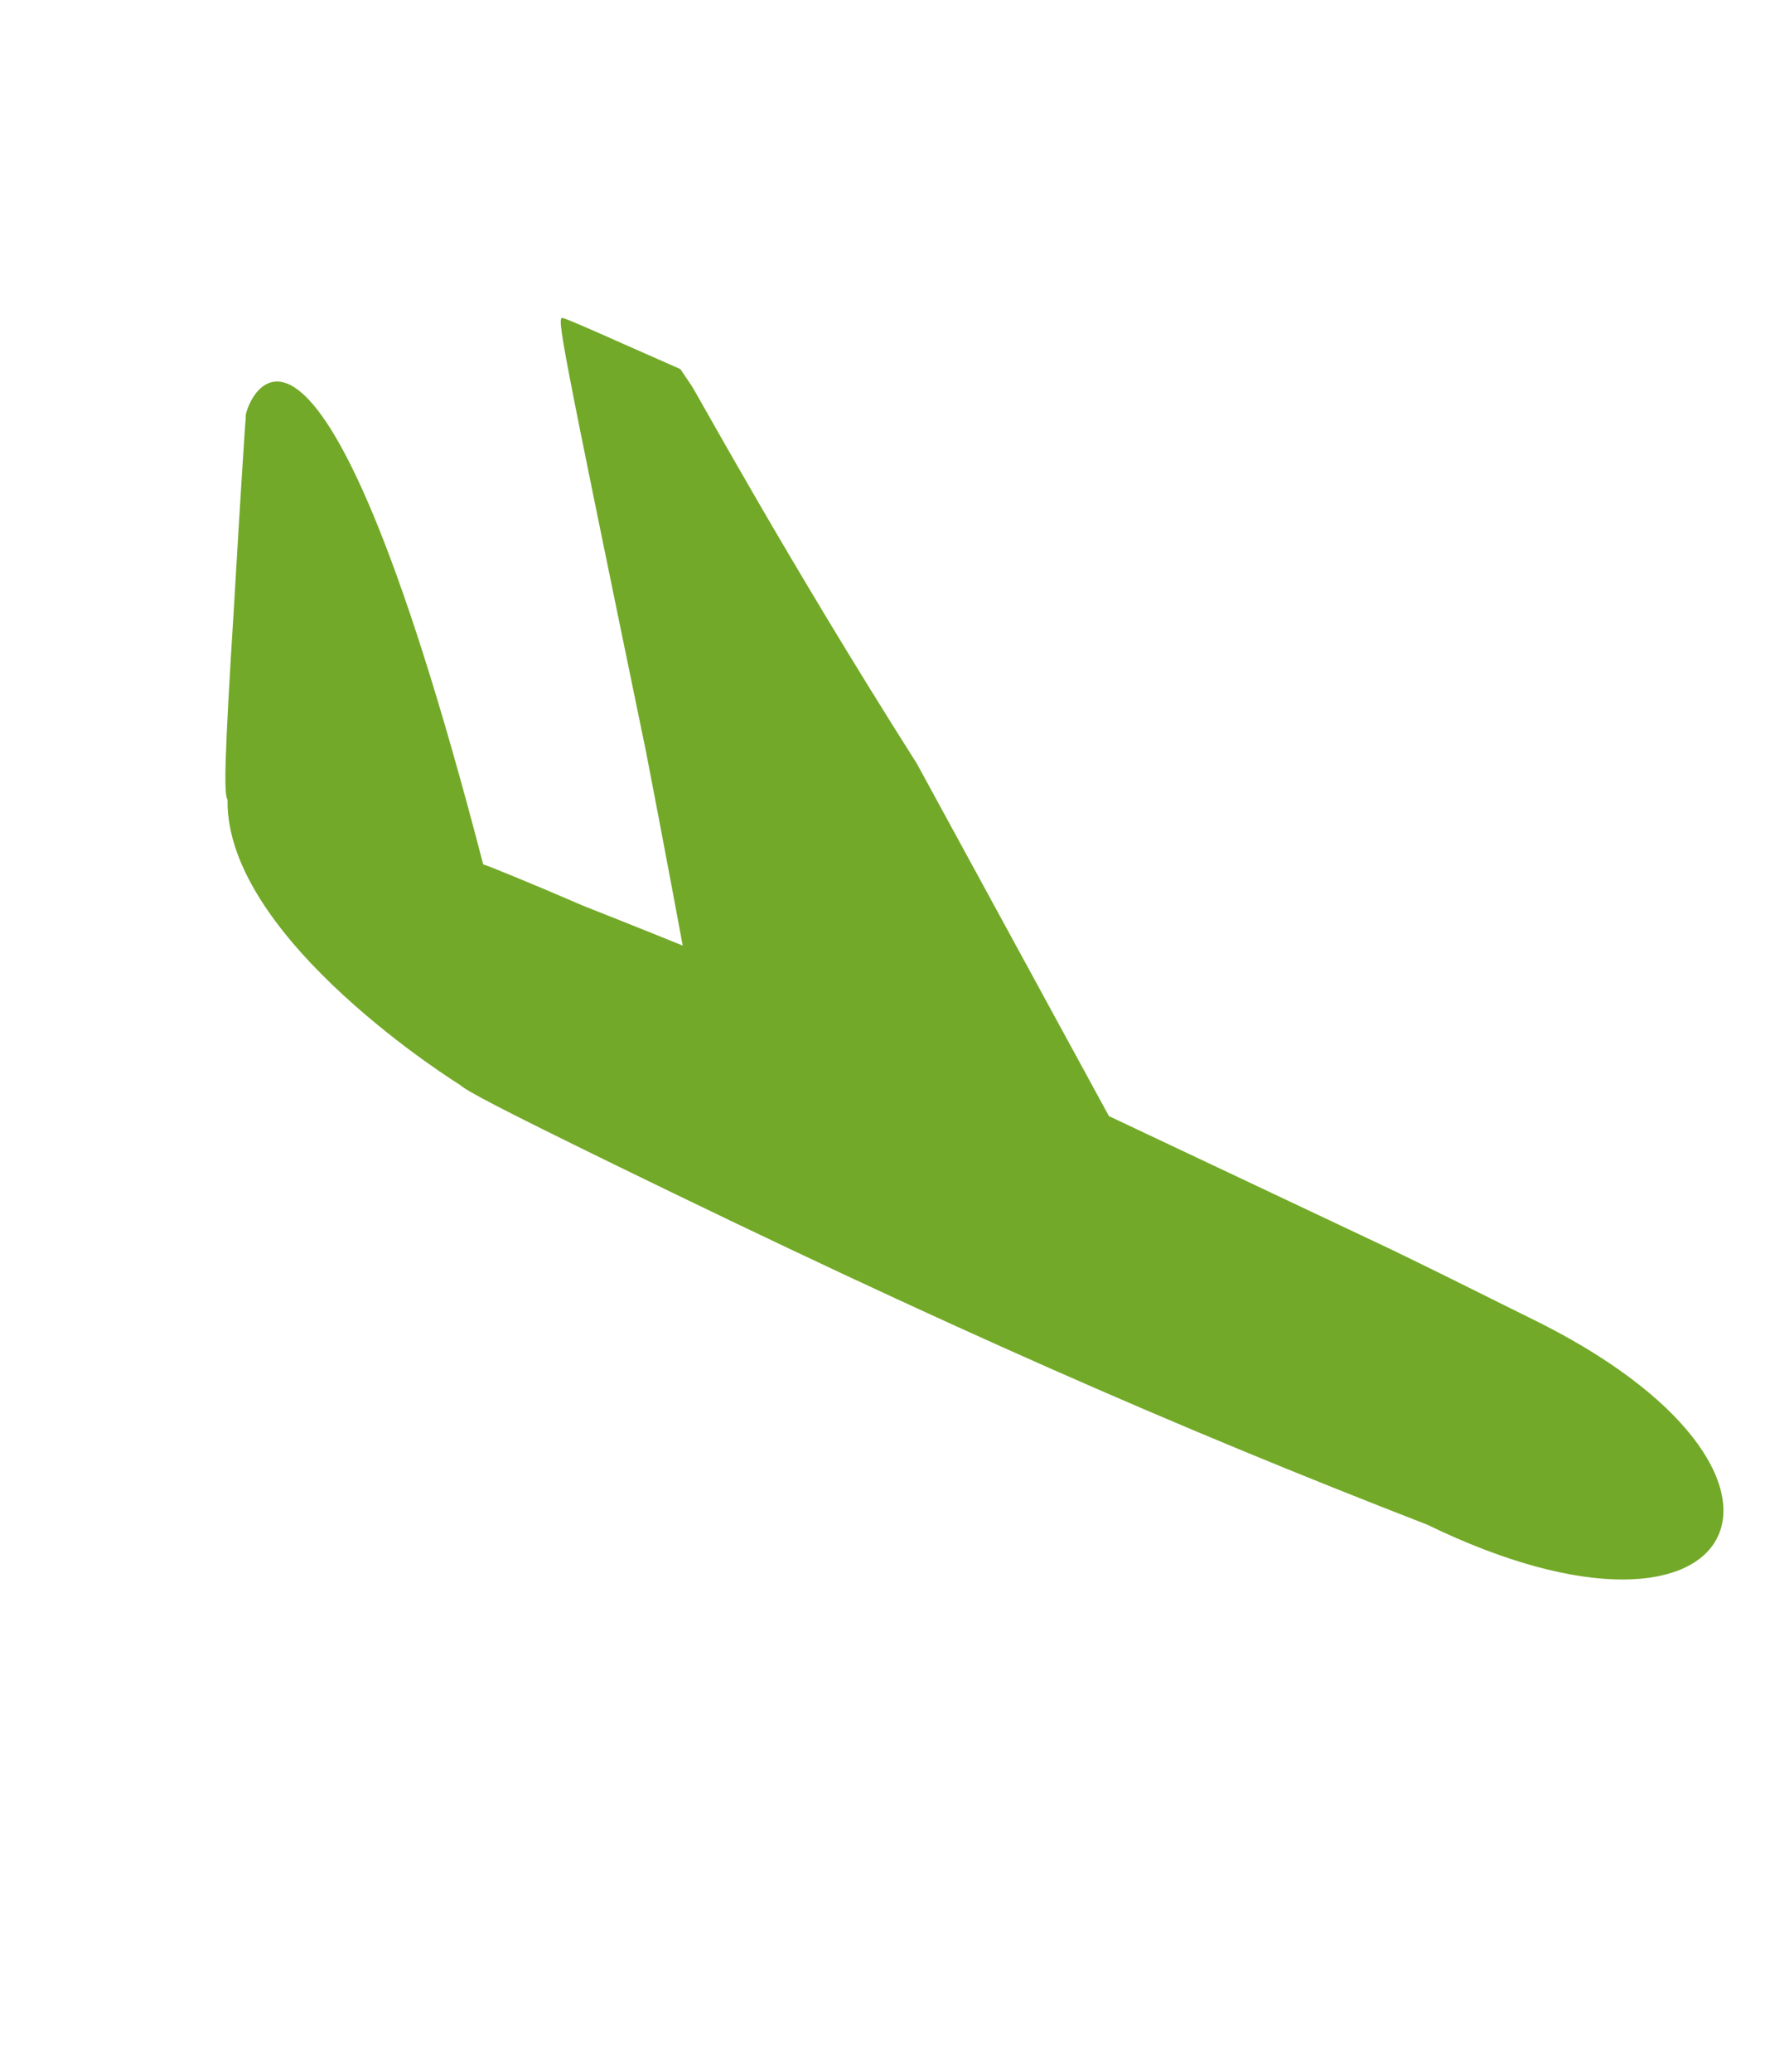 <?xml version="1.0" encoding="UTF-8"?>
<svg width="18px" height="21px" viewBox="0 0 18 21" version="1.1" xmlns="http://www.w3.org/2000/svg" xmlns:xlink="http://www.w3.org/1999/xlink">
    <title>ico_import</title>
    <g id="Page-1" stroke="none" stroke-width="1" fill="none" fill-rule="evenodd">
        <g id="Futura---Hueb-project---Desktop" transform="translate(-716, -510)" fill="#73A928" fill-rule="nonzero">
            <g id="Group-30" transform="translate(564, 510.522)">
                <g id="ico_import" transform="translate(161, 9.978) scale(-1, 1) rotate(-56) translate(-161, -9.978) translate(152, 5.478)">
                    <path d="M12.734,6.927 L12.801,6.927 L12.734,6.927 C12.711,6.905 12.309,6.634 11.816,6.319 C11.323,5.98 10.92,5.71 10.92,5.71 C10.92,5.71 11.748,5.349 12.756,4.92 C16.762,3.274 16.92,3.206 16.874,3.161 C16.852,3.138 16.606,2.981 16.315,2.8 L15.778,2.462 L15.577,2.462 C15.465,2.462 13.585,2.642 11.122,2.71 L7.07,3.093 L4.339,1.47 C3.756,1.131 3.309,0.883 2.996,0.703 C-0.116,-1.101 -1.281,0.929 1.832,2.733 C4.07,4.289 6.242,5.665 9.488,7.537 C10.584,8.169 10.92,8.349 11.01,8.371 C11.01,8.371 13.562,9.522 14.727,8.71 C14.794,8.71 15.085,8.507 16.316,7.559 C17.145,6.927 17.816,6.409 17.839,6.387 C17.883,6.409 19.316,4.604 12.734,6.927 L12.734,6.927 Z" id="Path"></path>
                </g>
            </g>
        </g>
    </g>
</svg>